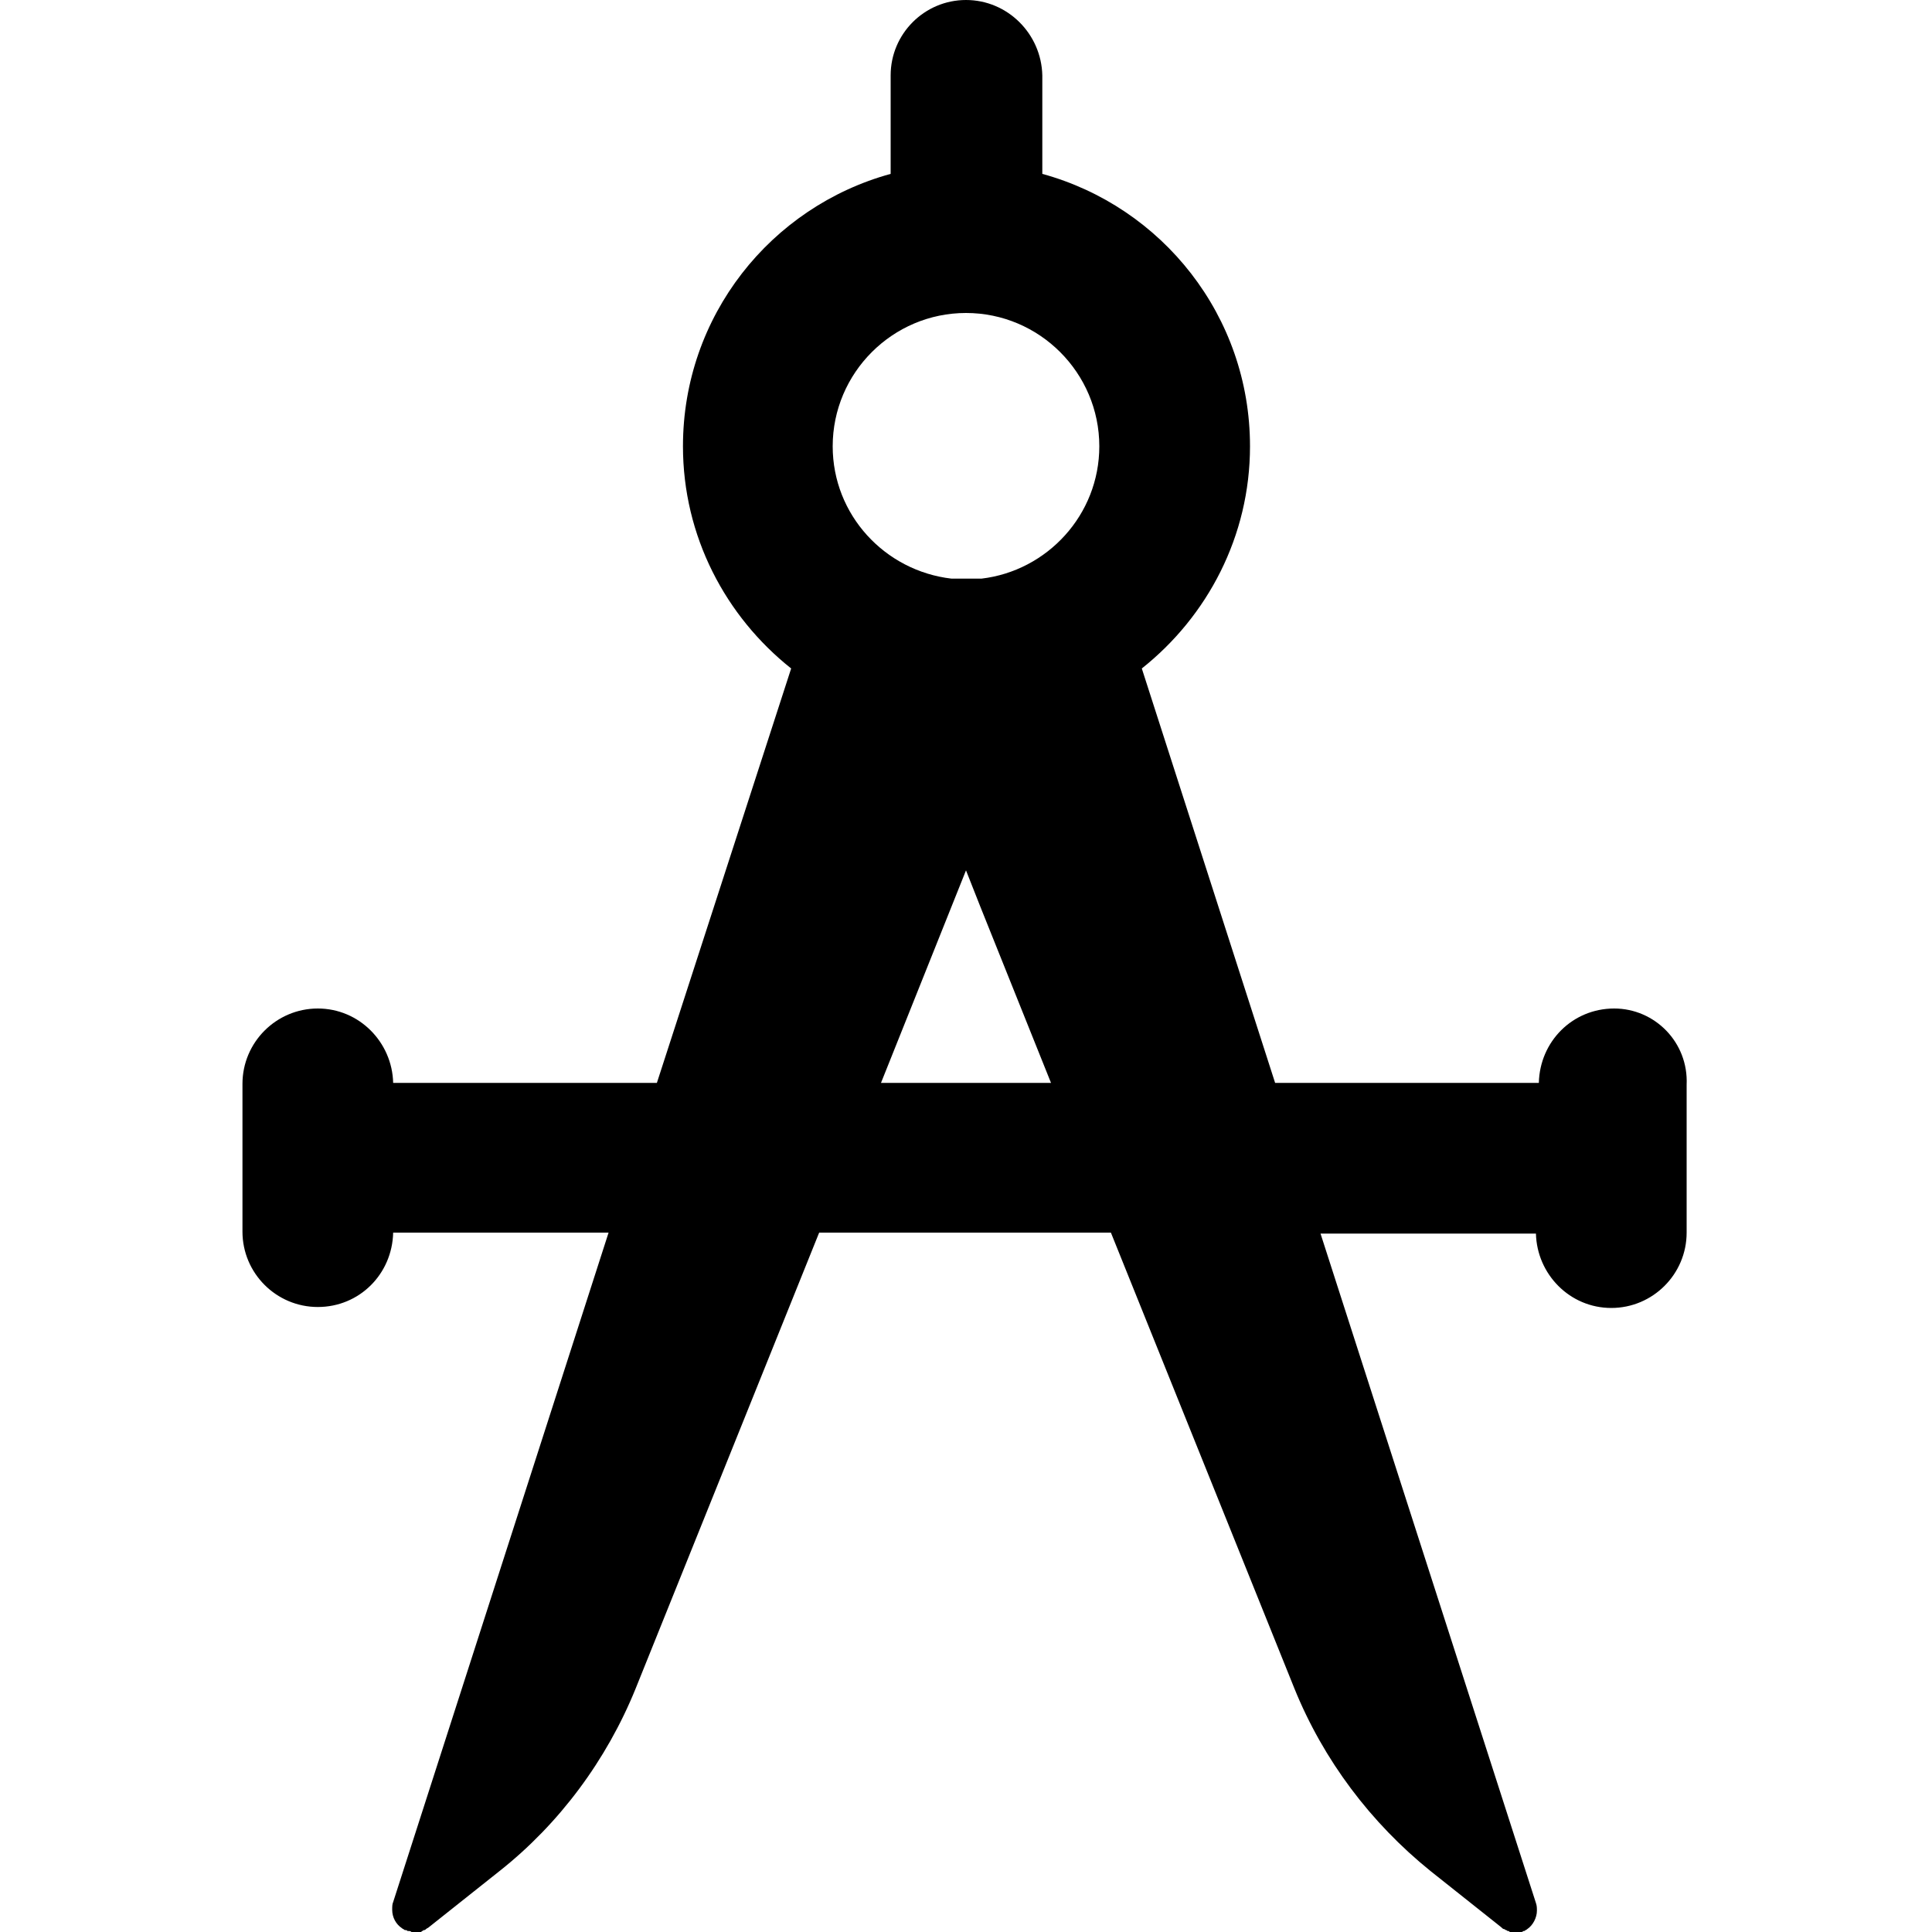 <?xml version="1.0" encoding="utf-8"?>
<!-- Generator: Adobe Illustrator 24.1.3, SVG Export Plug-In . SVG Version: 6.00 Build 0)  -->
<svg version="1.1" id="Layer_1" xmlns="http://www.w3.org/2000/svg" xmlns:xlink="http://www.w3.org/1999/xlink" x="0px" y="0px"
	 viewBox="0 0 20 20" enable-background="new 0 0 20 20" xml:space="preserve">
<path d="M16.71,10.44c-0.43,0-0.77,0.34-0.78,0.77H13.2l-1.38-4.29c0.68-0.54,1.12-1.37,1.12-2.3c0-1.35-0.91-2.48-2.15-2.82V0.78
	C10.78,0.35,10.43,0,10,0C9.57,0,9.22,0.35,9.22,0.78v1.02C7.98,2.14,7.07,3.27,7.07,4.62c0,0.93,0.44,1.76,1.12,2.3L6.8,11.21H4.07
	c-0.01-0.42-0.35-0.77-0.78-0.77c-0.43,0-0.78,0.35-0.78,0.78v1.53c0,0.43,0.35,0.78,0.78,0.78c0.43,0,0.77-0.34,0.78-0.77H6.3
	l-2.23,6.93c-0.01,0.02-0.01,0.05-0.01,0.08c0,0.08,0.04,0.15,0.1,0.19c0.01,0.01,0.02,0.01,0.03,0.02l0.01,0
	c0.01,0,0.02,0.01,0.02,0.01c0,0,0.01,0,0.01,0c0.01,0,0.02,0,0.03,0.01c0,0,0.01,0,0.01,0c0.01,0,0.01,0,0.02,0l0.01,0
	c0,0,0.01,0,0.01,0c0.01,0,0.01,0,0.02,0c0.01,0,0.01,0,0.02,0c0.01,0,0.01,0,0.02-0.01c0.01,0,0.01-0.01,0.02-0.01
	c0.01,0,0.01,0,0.02-0.01c0.01-0.01,0.02-0.01,0.03-0.02l0.73-0.58c0.62-0.49,1.11-1.15,1.41-1.89l1.9-4.72h3.02l1.9,4.72
	c0.3,0.74,0.79,1.39,1.41,1.89l0.73,0.58c0.01,0.01,0.02,0.02,0.03,0.02c0.01,0,0.01,0.01,0.02,0.01c0.01,0,0.01,0.01,0.02,0.01
	c0.01,0,0.01,0,0.02,0.01c0.01,0,0.01,0,0.02,0c0.01,0,0.01,0,0.02,0c0,0,0.01,0,0.01,0l0.01,0c0.01,0,0.01,0,0.02,0l0.01,0
	c0.01,0,0.02,0,0.02,0l0.01,0c0.01,0,0.02-0.01,0.02-0.01l0.01,0c0.01-0.01,0.02-0.01,0.03-0.02c0.06-0.04,0.1-0.12,0.1-0.19
	c0-0.03,0-0.05-0.01-0.08l-2.23-6.93h2.23c0.01,0.42,0.35,0.77,0.78,0.77c0.43,0,0.78-0.35,0.78-0.78v-1.53
	C17.48,10.79,17.13,10.44,16.71,10.44z M4.31,19.88L4.31,19.88L4.31,19.88L4.31,19.88z M15.65,19.87L15.65,19.87L15.65,19.87
	L15.65,19.87z M10,3.24c0.76,0,1.38,0.62,1.38,1.38c0,0.71-0.54,1.29-1.22,1.37H9.85C9.16,5.91,8.62,5.33,8.62,4.62
	C8.62,3.86,9.24,3.24,10,3.24z M9.12,11.21L10,9.01l0.15,0.38l0,0l0.73,1.82H9.12z"/>
</svg>
